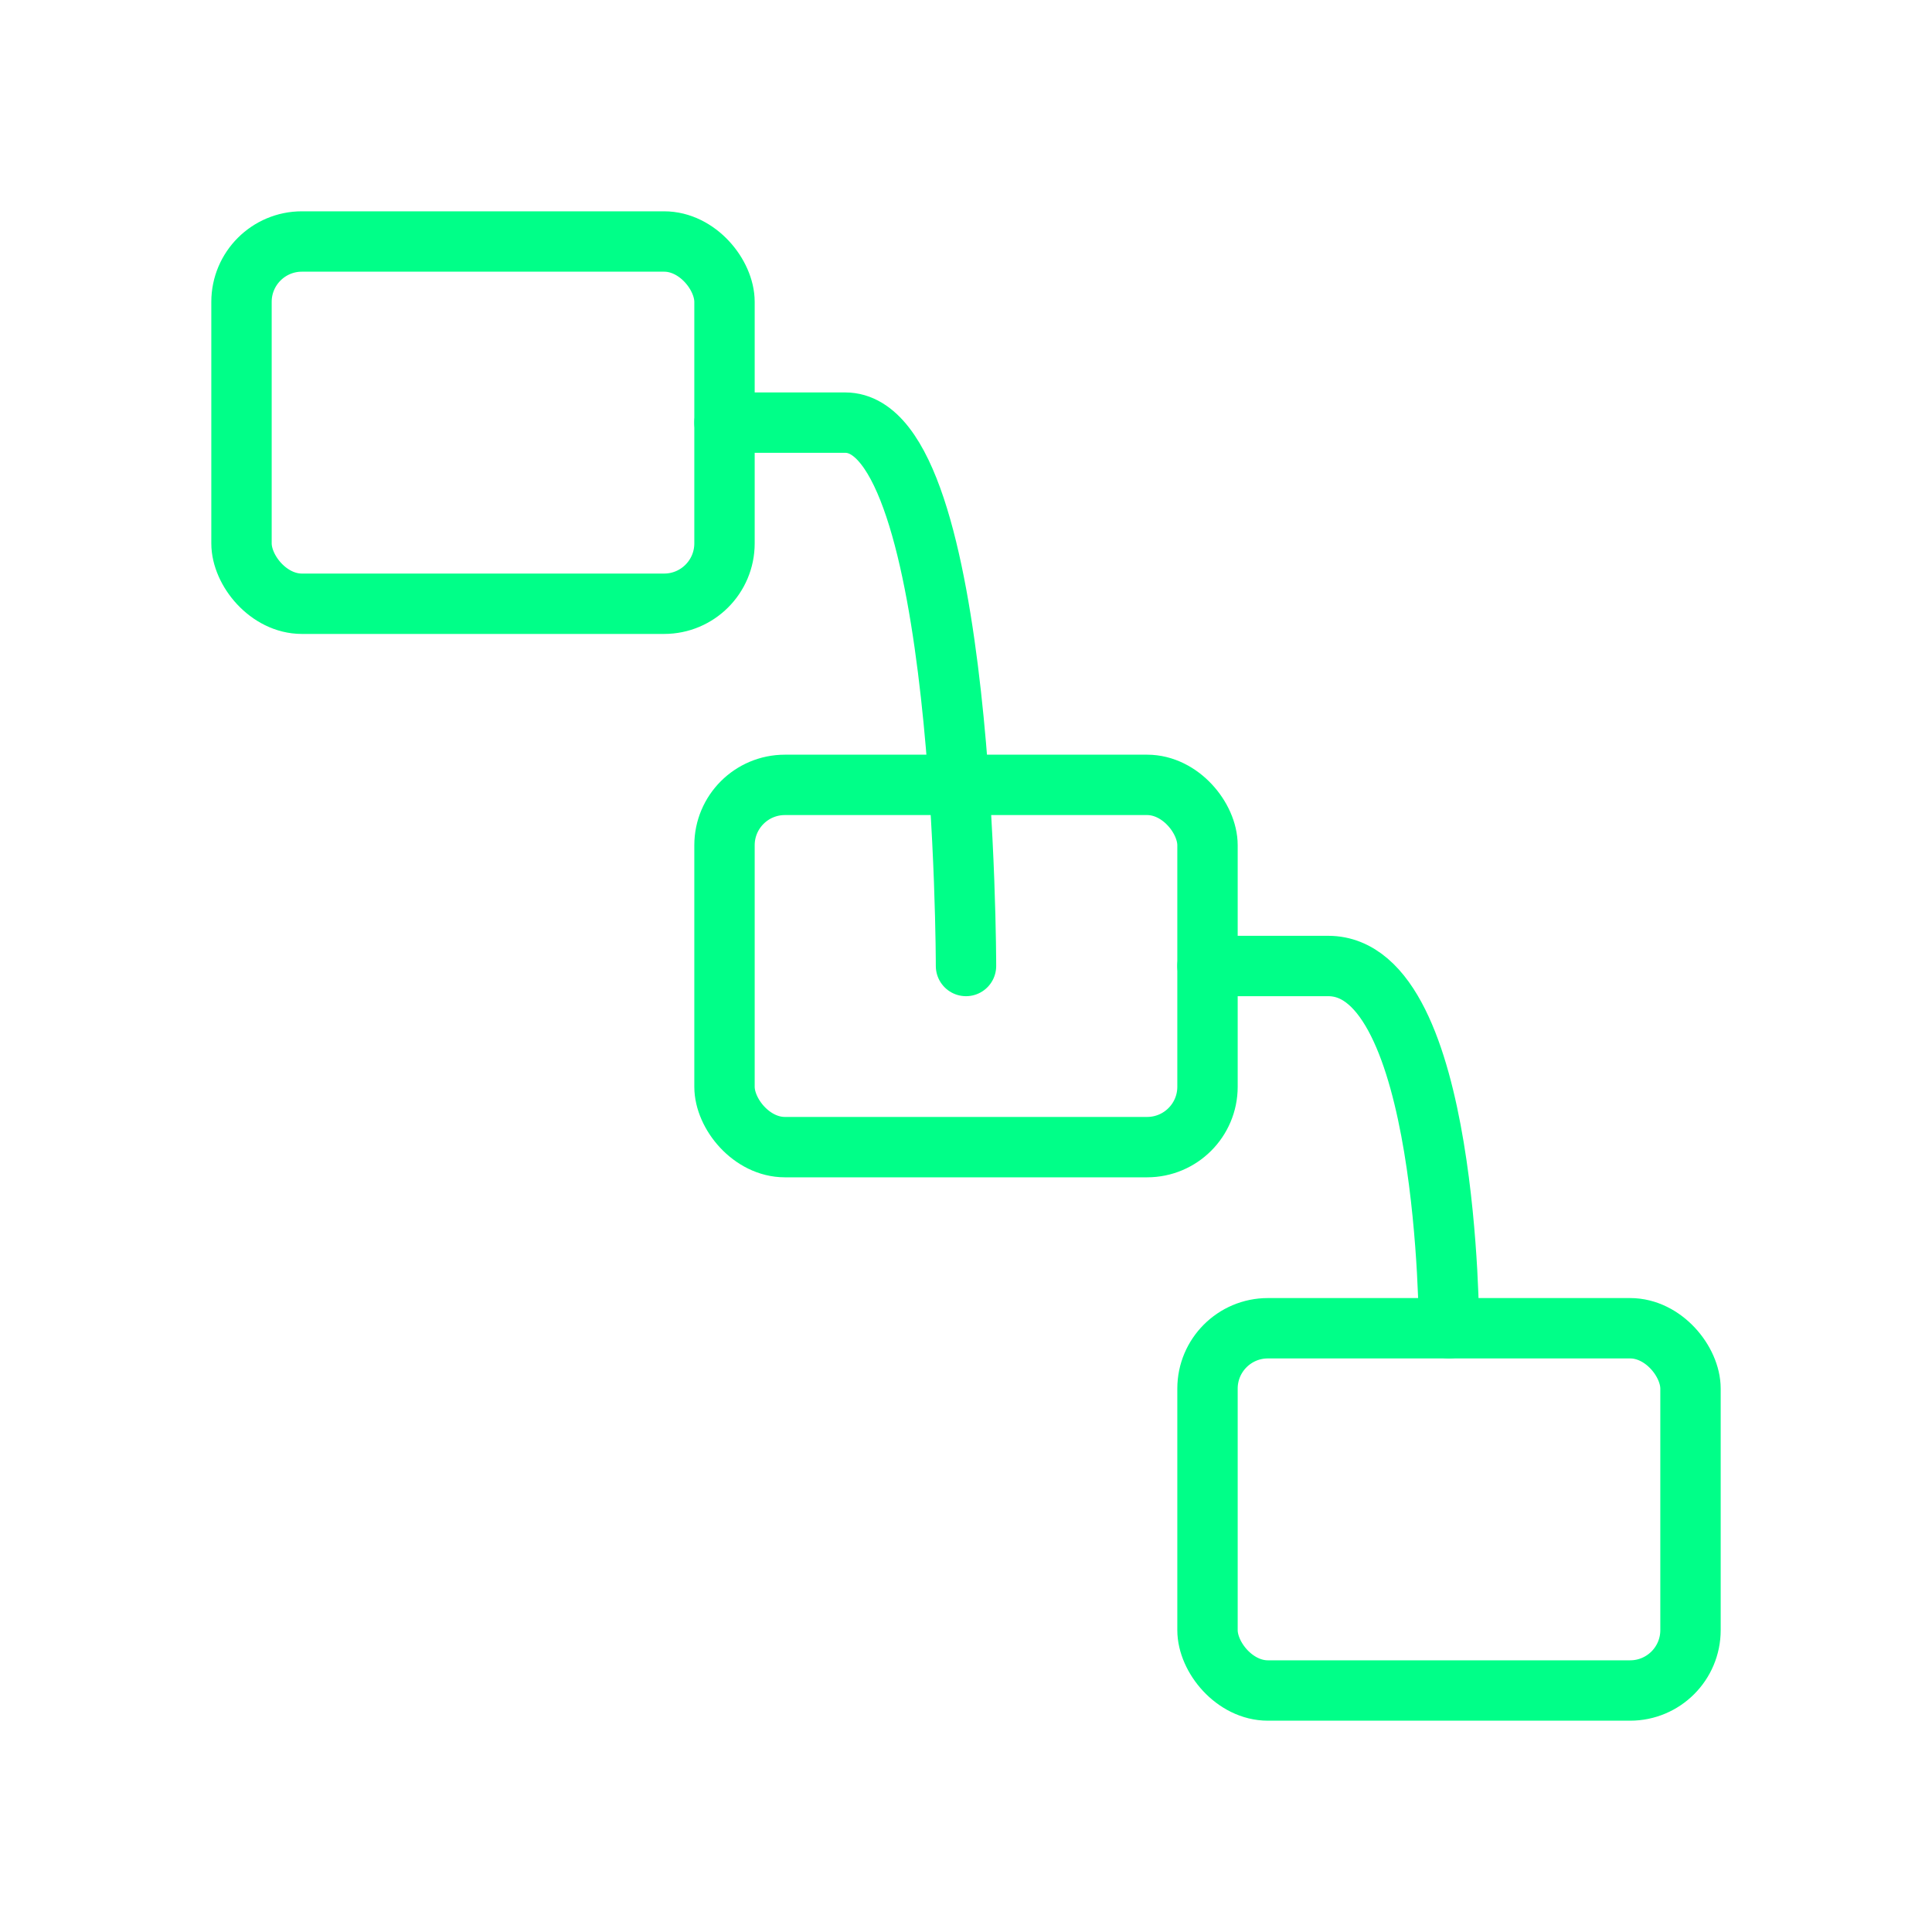 <svg viewBox="0 0 64 64" fill="none" xmlns="http://www.w3.org/2000/svg">
  <defs>
    <filter id="neon-glow" x="-50%" y="-50%" width="200%" height="200%">
      <feGaussianBlur in="SourceGraphic" stdDeviation="3" result="blur"/>
      <feMerge>
        <feMergeNode in="blur"/>
        <feMergeNode in="SourceGraphic"/>
      </feMerge>
    </filter>
  </defs>
  <rect x="8" y="8" width="16" height="12" rx="2" stroke="#00ff88" stroke-width="2" filter="url(#neon-glow)"/>
  <rect x="24" y="26" width="16" height="12" rx="2" stroke="#00ff88" stroke-width="2" filter="url(#neon-glow)"/>
  <rect x="40" y="44" width="16" height="12" rx="2" stroke="#00ff88" stroke-width="2" filter="url(#neon-glow)"/>
  <path d="M24 14H28C32 14 32 32 32 32M40 32H44C48 32 48 44 48 44" stroke="#00ff88" stroke-width="2" stroke-linecap="round" filter="url(#neon-glow)"/>
</svg>
